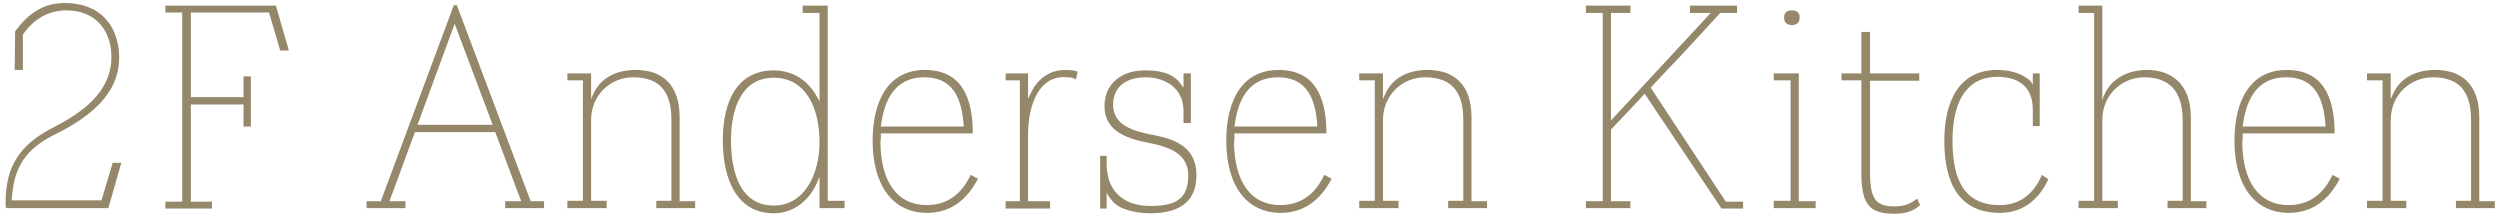 <?xml version="1.0" encoding="utf-8"?>
<!-- Generator: Adobe Illustrator 25.2.0, SVG Export Plug-In . SVG Version: 6.00 Build 0)  -->
<svg version="1.1" id="レイヤー_1" xmlns="http://www.w3.org/2000/svg" xmlns:xlink="http://www.w3.org/1999/xlink" x="0px"
	 y="0px" viewBox="0 0 579 50" style="enable-background:new 0 0 579 50;" xml:space="preserve">
<style type="text/css">
	.st0{enable-background:new    ;}
	.st1{fill:#95876A;}
</style>
<g class="st0">
	<path class="st1" d="M27.6,13.3c0,8.9-7.4,14.2-15.6,18.2c-3.1,1.6-5.8,3.8-7.3,6.7c-1.4,2.6-1.8,5.4-2,8.2h20.8l2.6-8.7h2l-3,10.5
		H1.5l-0.2-0.3v-1c0-8.6,3.5-13.5,10.9-17.3c6.6-3.4,13.6-8.1,13.6-16.4c0-5.1-2.7-10.8-10.6-10.8C9.5,2.5,6.5,6.3,5.3,8v8.2H3.4
		l0.1-8.9c3-4.2,6.6-6.6,11.4-6.6C24.2,0.7,27.6,7.1,27.6,13.3z"/>
	<path class="st1" d="M64.9,11.7l-2.6-8.8H44.2v19.6h12.2v-4.8h1.7v11.6h-1.7v-5.1H44.2v22.5h4.9v1.6H38.3v-1.6h3.9V2.9h-3.9V1.3
		h25.6l3,10.4H64.9z"/>
	<path class="st1" d="M88.2,46.6l16.9-45.4h0.7l17.1,45.4h3.1v1.6h-9v-1.6h3.7l-6-16H96.1l-5.9,16h3.7v1.6h-9v-1.6H88.2z M96.7,28.9
		h17.4l-8.8-23.4L96.7,28.9z"/>
	<path class="st1" d="M161,48.2h-9v-1.7h3.5V27.8c0-6.8-2.9-9.9-8.9-9.9c-5.1,0-9.7,4-9.7,9.9v18.7h3.6v1.7h-9.1v-1.7h3.6V18.6h-3.6
		V17h5.5V23c0.1-0.2,0.2-0.6,0.4-1c1.9-4.4,6-5.8,9.9-5.8c6.1,0,10.2,3.3,10.2,11v19.4h3.6V48.2z"/>
	<path class="st1" d="M189.5,41.6c-1.6,4.4-5.4,7.8-10.3,7.8c-8.3,0-11.8-7.5-11.8-16.9c0-9.3,3.5-16.2,11.8-16.2
		c3.5,0,6.5,1.5,8.4,3.8c0.9,1,1.6,2.2,2.2,3.4V3h-3.9V1.3h5.8V33v13.5h3.9v1.7h-5.8V41L189.5,41.6z M179.2,18
		c-7.4,0-9.9,7.1-9.9,14.4c0,8.4,2.6,15.2,9.9,15.2c7.2,0,10.6-7.4,10.6-14.6C189.8,24.6,186.4,18,179.2,18z"/>
	<path class="st1" d="M203.9,32.6c0,9.6,4,14.9,10.7,14.9c5.1,0,8.3-2.9,10.2-7l1.7,0.9c-2.5,4.8-6.3,7.9-11.8,7.9
		c-7.8,0-12.6-6.2-12.6-16.7c0-9.5,3.8-16.4,12.1-16.4c8.1,0,11.1,5.8,11.1,14.7h-21.3V32.6z M223.2,29.3c-0.4-7-2.8-11.4-9.1-11.4
		c-7.2,0-9.4,5.8-10.1,11.4H223.2z"/>
	<path class="st1" d="M249.2,18.4c-0.7-0.4-1.2-0.5-2.1-0.5c-6.4-0.6-9,6.3-9,13.3v15.4h5.1v1.7h-10.3v-1.7h3.3V18.6h-3.3V17h5.2
		v5.9c0.4-1,1-2,1.5-2.9c1.8-2.6,4.4-3.9,7.5-3.8c1.1,0,1.9,0.2,2.5,0.4L249.2,18.4z"/>
	<path class="st1" d="M274.1,25.7c0-5.5-4.5-7.8-8.8-7.8c-4.5,0-7.5,2.2-7.5,6.4c0,4.7,4.6,6.1,9.5,7c5.1,1,9.8,2.9,9.8,9.3
		c0,5.8-3.6,8.8-10.7,8.8c-3.3,0-6.6-0.9-8-2.1c-0.9-0.7-1.6-1.7-2.1-2.7v3.7h-1.5V36.1h1.5v1.8c0,7.4,5.1,9.8,10,9.8
		c5.4,0,8.9-1.2,8.9-7c0-4.8-3.8-6.5-8.6-7.5c-5.4-1-10.8-2.7-10.8-8.6c0-5.1,3.8-8.3,9.3-8.3c2.9,0,5.4,0.4,7.2,1.9
		c0.5,0.3,1,1,1.8,2.1V17h1.7v11.5h-1.7V25.7z"/>
	<path class="st1" d="M285.8,32.6c0,9.6,4,14.9,10.7,14.9c5.1,0,8.3-2.9,10.2-7l1.7,0.9c-2.5,4.8-6.3,7.9-11.8,7.9
		c-7.8,0-12.6-6.2-12.6-16.7c0-9.5,3.8-16.4,12.1-16.4c8.1,0,11.1,5.8,11.1,14.7h-21.3V32.6z M305.1,29.3c-0.4-7-2.8-11.4-9.1-11.4
		c-7.2,0-9.4,5.8-10.1,11.4H305.1z"/>
	<path class="st1" d="M344.4,48.2h-9v-1.7h3.5V27.8c0-6.8-2.9-9.9-8.9-9.9c-5.1,0-9.7,4-9.7,9.9v18.7h3.6v1.7h-9.1v-1.7h3.6V18.6
		h-3.6V17h5.5V23c0.1-0.2,0.2-0.6,0.4-1c1.9-4.4,6-5.8,9.9-5.8c6.1,0,10.2,3.3,10.2,11v19.4h3.6V48.2z"/>
	<path class="st1" d="M391.4,3V1.3h10.9V3h-3.9c-2.9,3.2-5.6,6.1-9.4,10.2c-3.8,3.9-6.1,6.5-6.7,7.1l17.4,26.4h4v1.6h-5l-17.8-26.6
		c-2.2,2.5-5.2,5.5-7.8,8.3v16.6h4.5v1.6h-10.3v-1.6h3.9V3h-3.9V1.3h10.3V3h-4.5v24.9L396.2,3H391.4z"/>
	<path class="st1" d="M420.6,48.2h-9.8v-1.7h3.9V18.6h-3.9V17h5.8v29.6h3.9V48.2z M415,5.8c-1.2,0-1.8-0.6-1.8-1.8
		c0-1,0.6-1.6,1.8-1.6c1.2,0,1.8,0.6,1.8,1.6C416.8,5.2,416.2,5.8,415,5.8z"/>
	<path class="st1" d="M444.7,47.5c-1.5,1.4-3.4,2-5.9,2c-5.4,0-7.7-1.7-7.7-9.2V18.6h-4.6V17h4.6V7.4h2V17h11.4v1.7h-11.4V40
		c0,6.3,1.5,7.8,5.7,7.8c2.2,0,3.7-0.6,5.2-1.8L444.7,47.5z"/>
	<path class="st1" d="M469.7,18.3c0.4,0.3,0.8,0.7,1.1,1.3V17h1.6v12.2h-1.6v-3.8c0-5.4-3.4-7.6-8.2-7.6c-7,0-10.4,5.5-10.4,14.8
		c0,9.5,3,14.9,11,14.9c4.8,0,8-2.9,9.7-7l1.5,1c-2.2,4.8-6,7.8-11.2,7.8c-9,0-12.9-6.2-12.9-16.7c0-9.5,3.7-16.4,12.2-16.4
		C465.6,16.2,468,17,469.7,18.3z"/>
	<path class="st1" d="M511,48.2h-9v-1.7h3.5V27.8c0-6.6-3-9.9-8.9-9.9c-5.1,0-9.7,4-9.7,9.9v18.7h3.6v1.7h-9.1v-1.7h3.6V3h-3.6V1.3
		h5.5v21.9c1.5-5.1,6.1-7,10.3-7c5.9,0,10.2,3.4,10.2,11v19.4h3.6V48.2z"/>
	<path class="st1" d="M519.3,32.6c0,9.6,4,14.9,10.7,14.9c5.1,0,8.3-2.9,10.2-7l1.7,0.9c-2.5,4.8-6.3,7.9-11.8,7.9
		c-7.8,0-12.6-6.2-12.6-16.7c0-9.5,3.8-16.4,12.1-16.4c8.1,0,11.1,5.8,11.1,14.7h-21.3V32.6z M538.6,29.3c-0.4-7-2.8-11.4-9.1-11.4
		c-7.2,0-9.4,5.8-10.1,11.4H538.6z"/>
	<path class="st1" d="M577.8,48.2h-9v-1.7h3.5V27.8c0-6.8-2.9-9.9-8.9-9.9c-5.1,0-9.7,4-9.7,9.9v18.7h3.6v1.7h-9.1v-1.7h3.6V18.6
		h-3.6V17h5.5V23c0.1-0.2,0.2-0.6,0.4-1c1.9-4.4,6-5.8,9.9-5.8c6.1,0,10.2,3.3,10.2,11v19.4h3.6V48.2z"/>
</g>
</svg>
